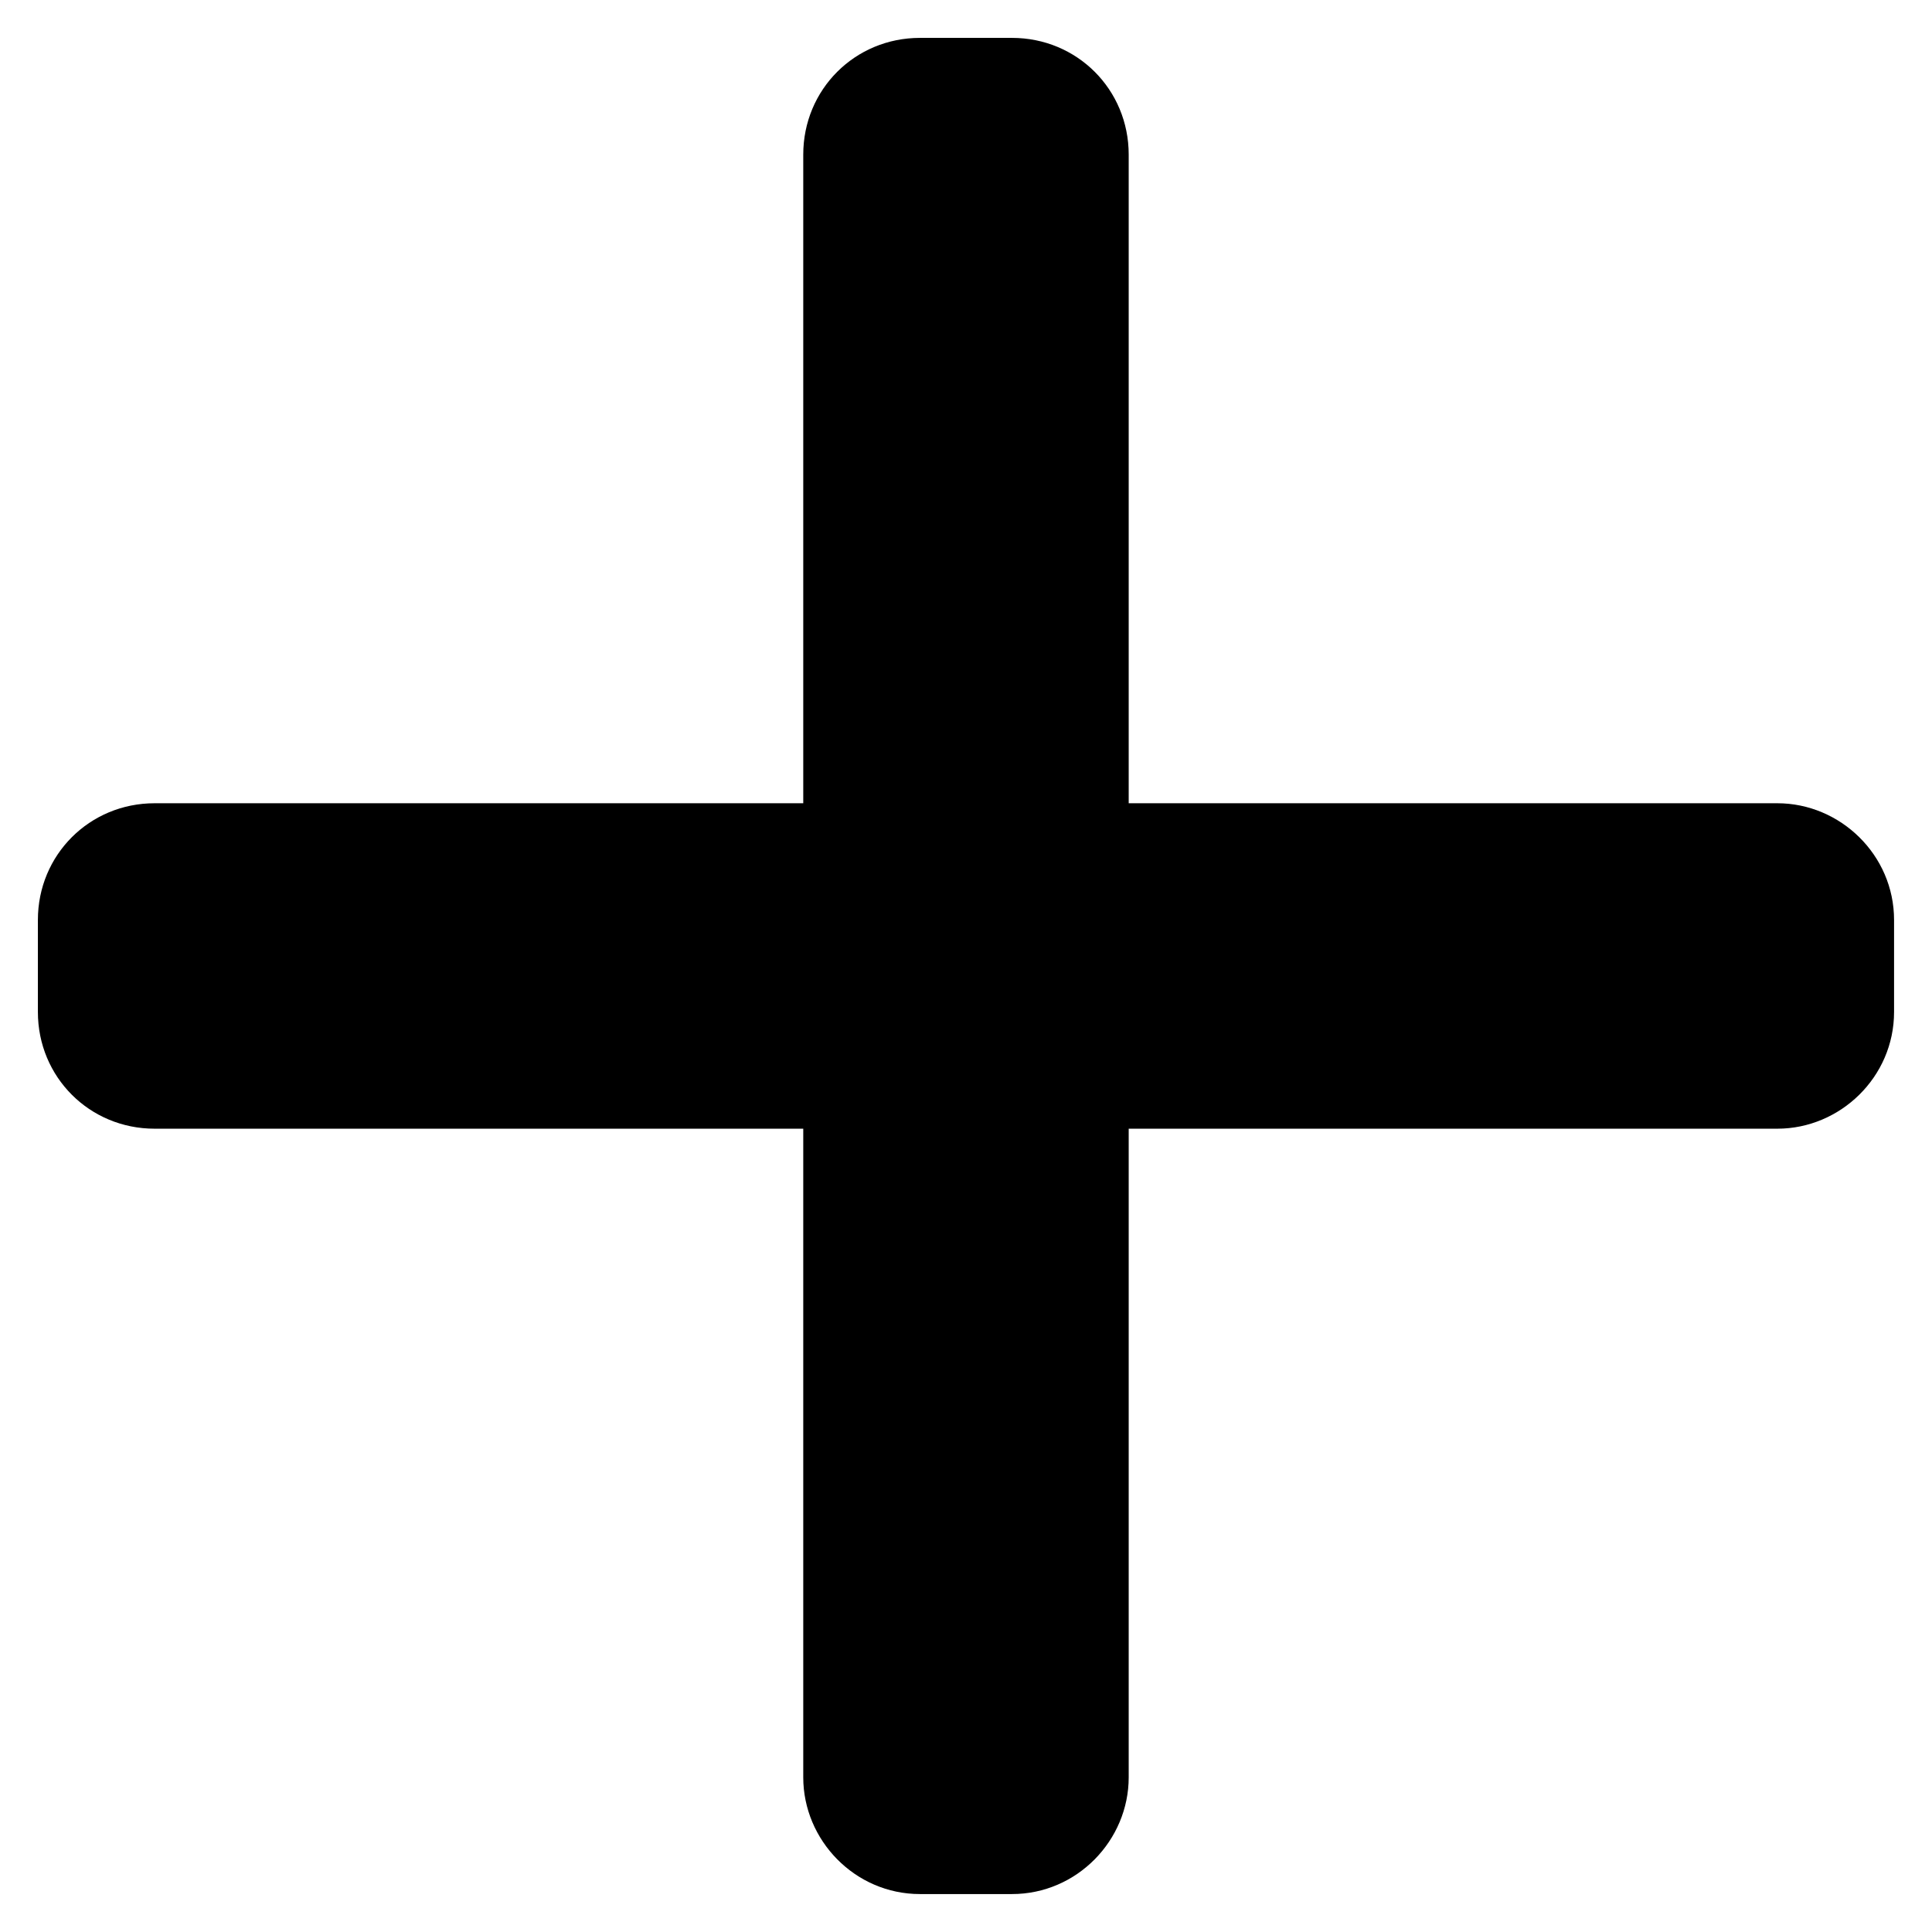 <?xml version="1.0" encoding="UTF-8"?>
<!-- Uploaded to: ICON Repo, www.iconrepo.com, Generator: ICON Repo Mixer Tools -->
<svg fill="#000000" width="800px" height="800px" version="1.1" viewBox="144 144 512 512" xmlns="http://www.w3.org/2000/svg">
 <path d="m387.8 154.04h24.387c17.25 0 30.93 13.68 30.93 30.93v171.9h171.9c16.656 0 30.93 13.68 30.93 30.93v24.387c0 17.25-14.277 30.93-30.93 30.93h-171.9v171.9c0 16.656-13.68 30.93-30.93 30.93h-24.387c-17.25 0-30.93-14.277-30.93-30.93v-171.9h-171.9c-17.25 0-30.93-13.68-30.93-30.93v-24.387c0-17.25 13.68-30.93 30.93-30.93h171.9v-171.9c0-17.25 13.68-30.93 30.93-30.93z" fill-rule="evenodd"/>
</svg>